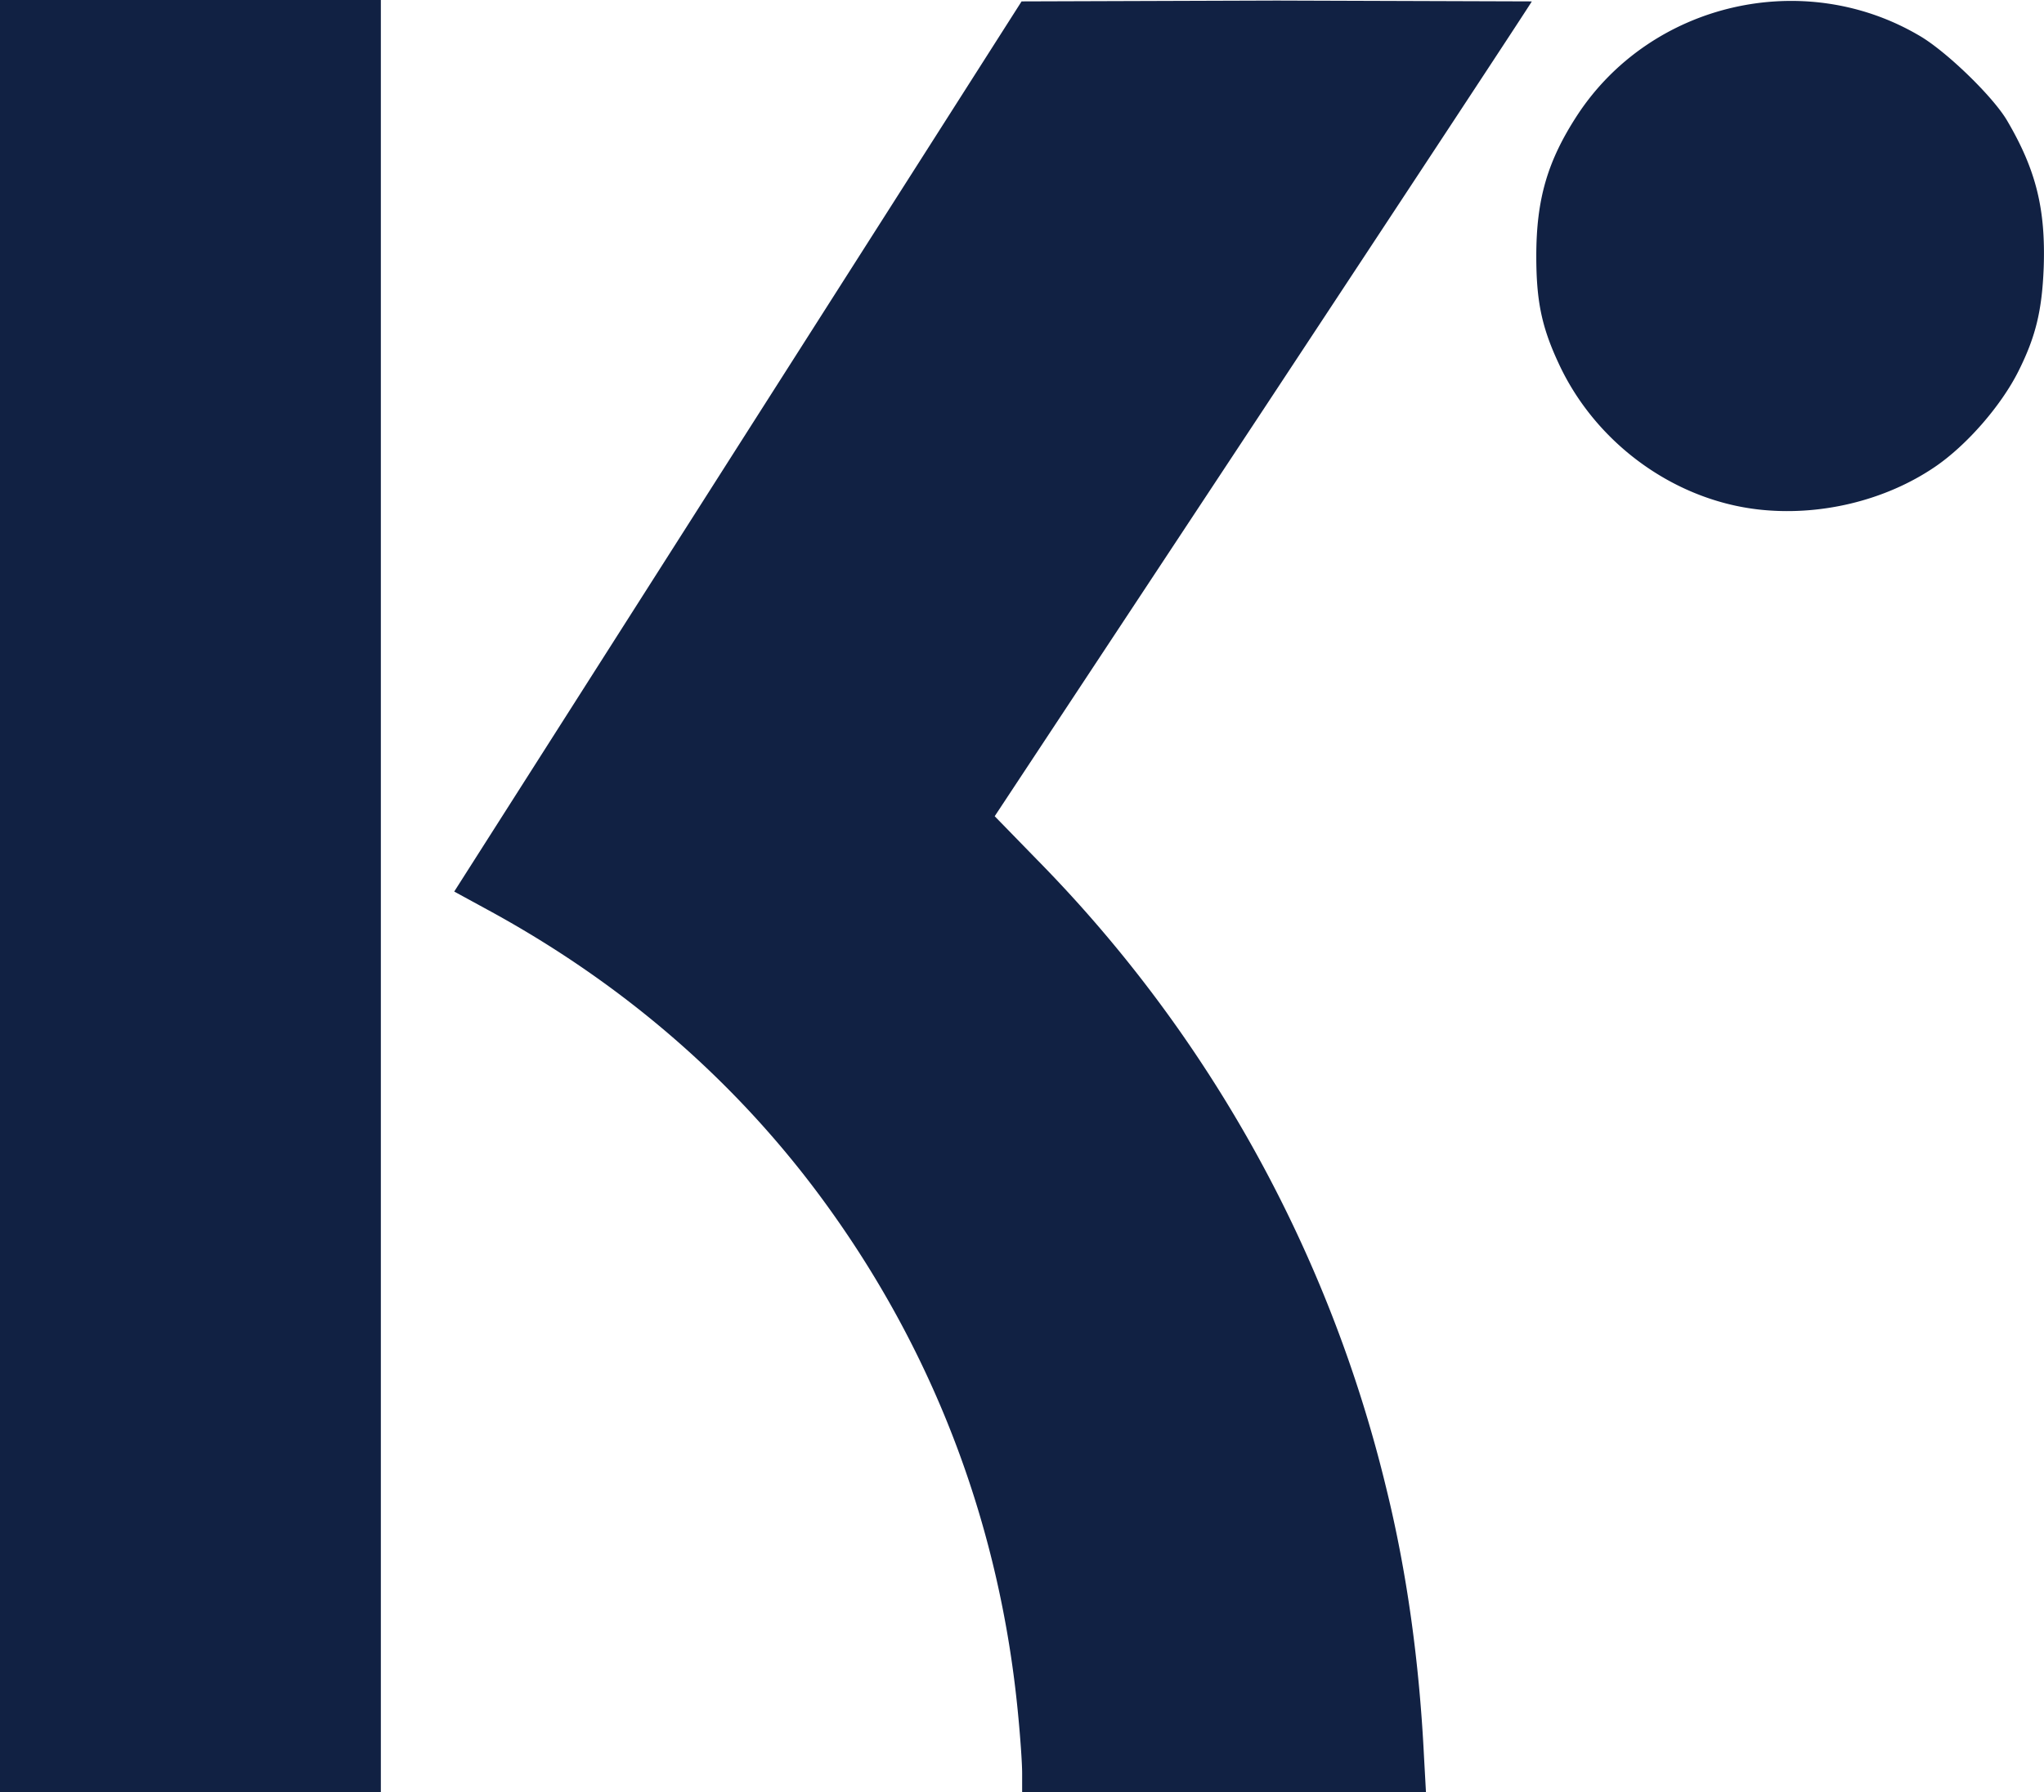 <svg xmlns="http://www.w3.org/2000/svg" viewBox="0.1 576 72.99 64" fill="#112143" xmlns:v="https://vecta.io/nano"><path d="M.1 608v-32h13.6v64H.1v-32zm36.5 31.33c0-.38-.07-1.35-.15-2.16-.63-6.52-2.87-12.56-6.62-17.84-3.16-4.46-7.3-8.11-12.3-10.83l-1.21-.66 10.13-15.9 10.13-15.89 9.11-.03 9.11.03c0 .03-4.32 6.59-9.59 14.58l-9.59 14.52 1.51 1.55a48.09 48.09 0 0 1 12.48 22.48c.72 2.93 1.17 6.13 1.34 9.55l.07 1.27H36.6v-.67zm26.25-45.14c-3.03-.36-5.8-2.4-7.1-5.23-.6-1.29-.79-2.22-.79-3.81 0-2.04.4-3.4 1.46-5.03 2.63-4.02 8.08-5.29 12.23-2.84.96.56 2.64 2.19 3.13 3.04 1.02 1.74 1.37 3.13 1.3 5.22-.06 1.54-.28 2.47-.9 3.71s-1.85 2.65-2.98 3.42c-1.79 1.22-4.15 1.78-6.35 1.52z"/></svg>